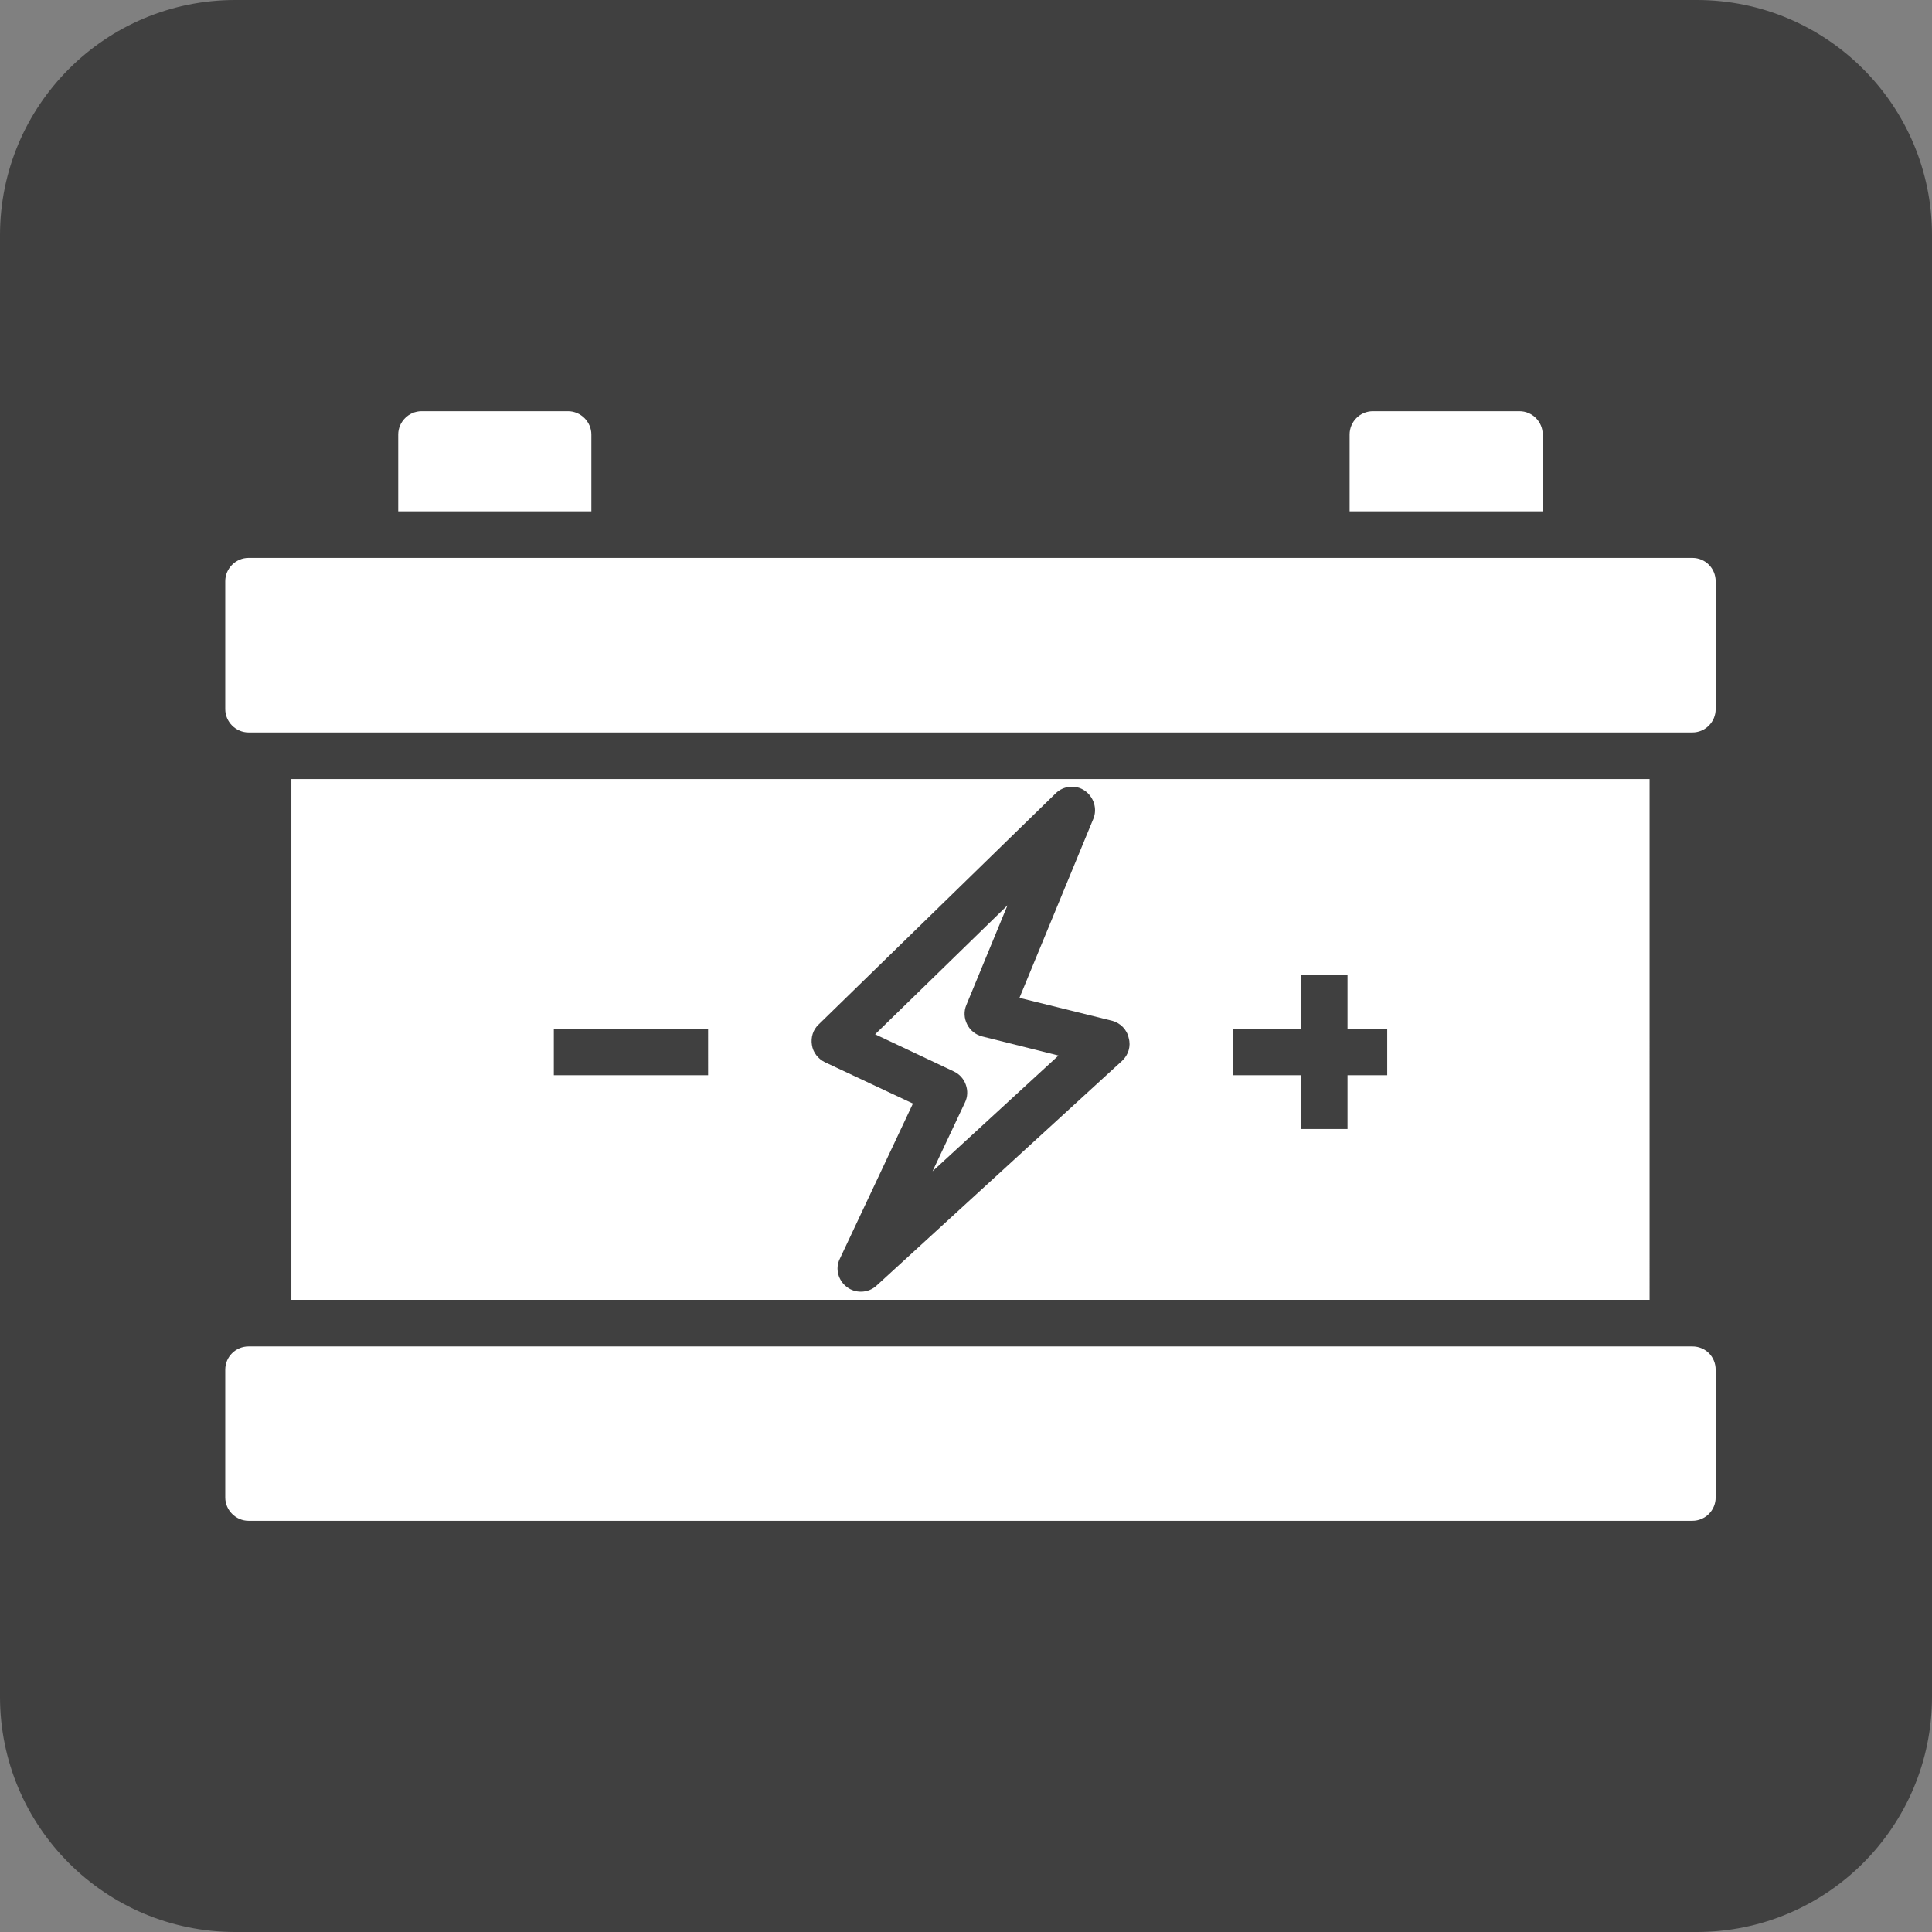 <?xml version="1.0" encoding="utf-8"?>
<!-- Generator: Adobe Illustrator 15.0.2, SVG Export Plug-In . SVG Version: 6.00 Build 0)  -->
<!DOCTYPE svg PUBLIC "-//W3C//DTD SVG 1.1//EN" "http://www.w3.org/Graphics/SVG/1.1/DTD/svg11.dtd">
<svg version="1.1" id="Livello_1" xmlns="http://www.w3.org/2000/svg" xmlns:xlink="http://www.w3.org/1999/xlink" x="0px" y="0px"
	 width="140px" height="140px" viewBox="0 0 140 140" enable-background="new 0 0 140 140" xml:space="preserve">
<rect x="0" y="0" width="140" height="140" fill="#808080" stroke="none"/>
<path opacity="0.5" d="M140,122.951c0,9.416-7.633,17.049-17.049,17.049H17.049C7.633,140,0,132.367,0,122.951V17.049
	C0,7.633,7.633,0,17.049,0h105.902C132.367,0,140,7.633,140,17.049V122.951z"/>
<g>
	<path fill="#FFFFFF" d="M124.323,99.256v9.26c0,0.918-0.744,1.687-1.688,1.687H18.011c-0.922,0-1.688-0.769-1.688-1.687v-9.26
		c0-0.949,0.765-1.688,1.688-1.688h104.625C123.579,97.568,124.323,98.307,124.323,99.256"/>
	<path fill="#FFFFFF" d="M124.323,42.116v9.272c0,0.92-0.744,1.688-1.688,1.688H18.011c-0.922,0-1.688-0.768-1.688-1.688v-9.272
		c0-0.925,0.765-1.688,1.688-1.688h104.625C123.579,40.428,124.323,41.189,124.323,42.116"/>
	<path fill="#FFFFFF" d="M111.791,31.486v5.567H97.798v-5.567c0-0.919,0.743-1.688,1.688-1.688h10.617
		C111.045,29.799,111.791,30.567,111.791,31.486"/>
	<path fill="#FFFFFF" d="M42.852,31.486v5.567H28.856v-5.567c0-0.919,0.768-1.688,1.688-1.688h10.62
		C42.084,29.799,42.852,30.567,42.852,31.486"/>
	<path fill="#FFFFFF" d="M70.084,74.23c-0.226-0.441-0.253-0.949-0.055-1.412l2.977-7.214l-9.592,9.345l5.714,2.697
		c0.399,0.188,0.708,0.531,0.857,0.953c0.154,0.422,0.138,0.887-0.057,1.282l-2.352,4.994l9.127-8.387l-5.528-1.384
		C70.691,74.982,70.297,74.662,70.084,74.23"/>
	<path fill="#FFFFFF" d="M100.523,77.916h-2.877v3.896h-3.375v-3.896h-4.916v-3.375h4.916v-3.896h3.375v3.896h2.877V77.916z
		 M81.316,76.867L63.524,93.156c-0.323,0.299-0.72,0.445-1.142,0.445c-0.347,0-0.695-0.101-0.997-0.324
		c-0.641-0.473-0.887-1.338-0.527-2.062l5.297-11.247l-6.378-2.996c-0.501-0.246-0.867-0.713-0.942-1.259
		c-0.086-0.534,0.075-1.098,0.494-1.483l17.165-16.737c0.557-0.561,1.472-0.645,2.109-0.2c0.654,0.447,0.926,1.315,0.627,2.036
		l-5.356,12.979l6.724,1.662c0.572,0.155,1.063,0.62,1.192,1.246C81.961,75.814,81.768,76.445,81.316,76.867z M51.312,77.916h-11.18
		v-3.375h11.179L51.312,77.916L51.312,77.916z M21.113,56.451v37.742h98.421V56.451H21.113z"/>
</g>
</svg>
